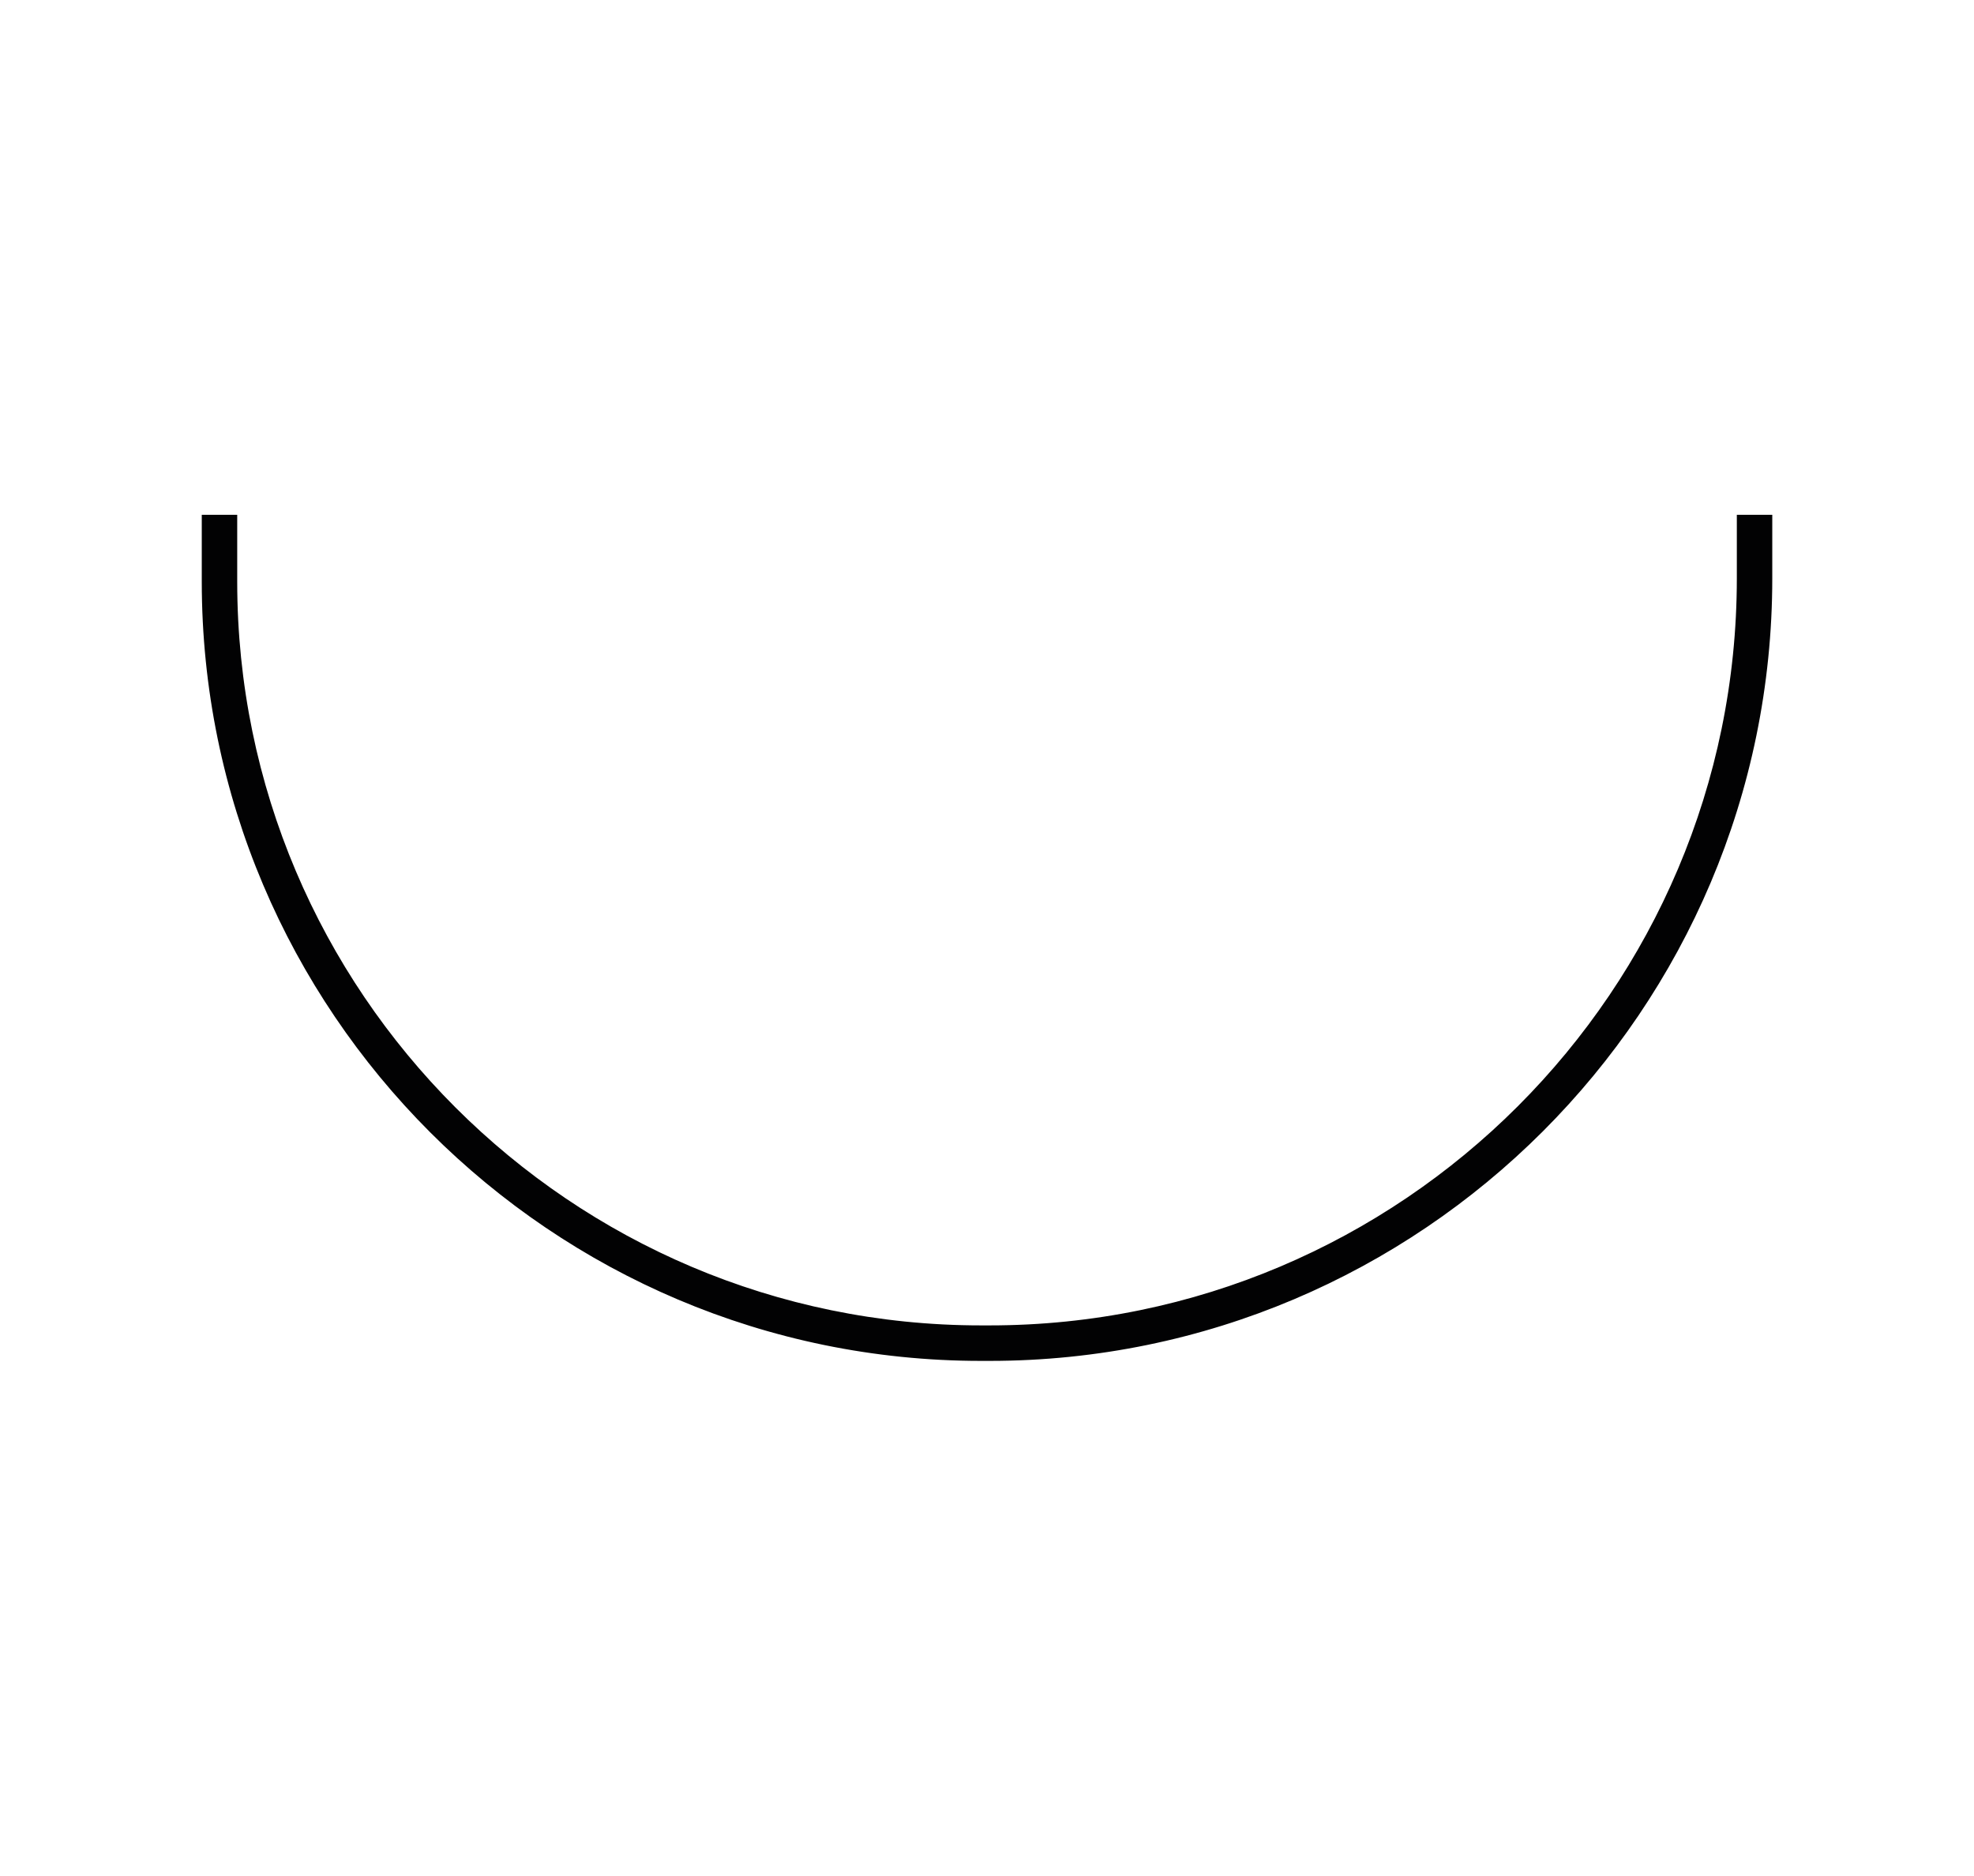 <?xml version="1.0" encoding="utf-8"?>
<!-- Generator: Adobe Illustrator 25.0.1, SVG Export Plug-In . SVG Version: 6.00 Build 0)  -->
<svg version="1.1" id="Capa_1" xmlns="http://www.w3.org/2000/svg" xmlns:xlink="http://www.w3.org/1999/xlink" x="0px" y="0px"
	 viewBox="0 0 41.599 39.528" style="enable-background:new 0 0 41.599 39.528;" xml:space="preserve">
<style type="text/css">
	.st0{fill:#020203;stroke:#020203;stroke-width:0.1;stroke-miterlimit:10;}
	.st1{fill:none;stroke:#020203;stroke-width:0.75;stroke-miterlimit:10;}
	.st2{fill:#018141;}
</style>
<g>
	<g>
		<path class="st0" d="M20.856,28.63H20.674c-9.028,0-16.372-7.344-16.372-16.372v-1.359
			h0.647v1.359c0,8.671,7.054,15.724,15.725,15.724h0.182
			c8.709,0,15.795-7.085,15.795-15.794v-1.289h0.647v1.289
			C37.298,21.254,29.922,28.63,20.856,28.63z"/>
	</g>
</g>
</svg>
